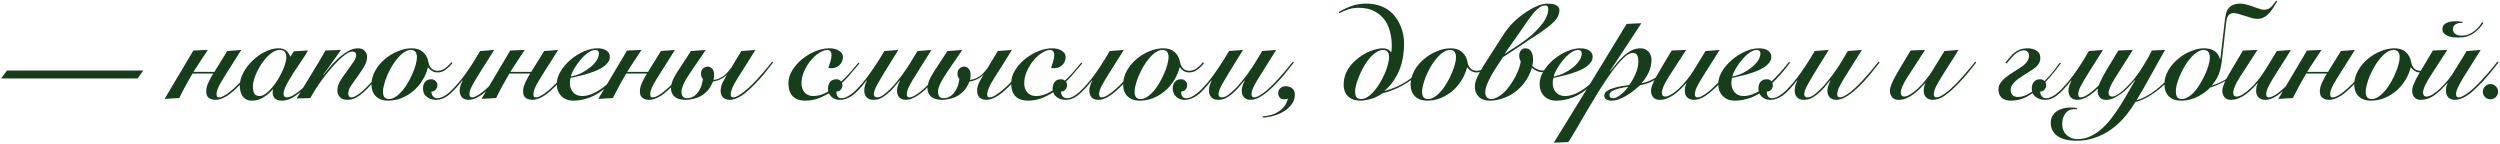 <?xml version="1.0" encoding="UTF-8"?> <svg xmlns="http://www.w3.org/2000/svg" width="660" height="38" viewBox="0 0 660 38" fill="none"><path d="M37.82 18.62L36.344 20.708H0.344L1.82 18.62H37.82ZM68.369 16.496C67.529 17.576 66.737 18.56 65.993 19.448C65.249 20.312 64.553 21.092 63.905 21.788C62.321 23.492 60.977 24.68 59.873 25.352C58.769 26.024 57.773 26.36 56.885 26.36C56.261 26.36 55.697 26.204 55.193 25.892C54.689 25.556 54.437 24.968 54.437 24.128C54.437 23.72 54.497 23.288 54.617 22.832C54.761 22.376 54.941 21.932 55.157 21.5C55.373 21.044 55.601 20.6 55.841 20.168C56.009 19.904 56.165 19.652 56.309 19.412H50.837L50.801 19.484C50.369 20.204 49.937 20.948 49.505 21.716C49.097 22.46 48.725 23.144 48.389 23.768C48.005 24.512 47.645 25.22 47.309 25.892L43.457 26.108L51.053 13.328L54.869 13.184C54.269 14.096 53.705 14.948 53.177 15.74C52.721 16.436 52.265 17.132 51.809 17.828C51.545 18.284 51.305 18.668 51.089 18.98H56.597C56.669 18.836 56.789 18.632 56.957 18.368C57.125 18.08 57.305 17.792 57.497 17.504C57.713 17.168 57.929 16.82 58.145 16.46C58.601 15.764 58.961 15.188 59.225 14.732C59.489 14.276 59.741 13.856 59.981 13.472L63.689 13.184L61.241 17.072C60.737 17.888 60.269 18.62 59.837 19.268C59.429 19.916 59.069 20.504 58.757 21.032C58.397 21.608 58.109 22.1 57.893 22.508C57.701 22.916 57.545 23.276 57.425 23.588C57.329 23.876 57.257 24.128 57.209 24.344C57.185 24.536 57.173 24.704 57.173 24.848C57.173 25.112 57.209 25.328 57.281 25.496C57.377 25.64 57.581 25.712 57.893 25.712C58.349 25.712 59.057 25.388 60.017 24.74C61.001 24.068 62.213 22.976 63.653 21.464C64.301 20.768 65.009 19.976 65.777 19.088C66.569 18.176 67.337 17.24 68.081 16.28L68.369 16.496ZM77.558 13.544L81.302 13.328C81.086 13.76 80.774 14.288 80.366 14.912C79.958 15.512 79.514 16.172 79.034 16.892C78.554 17.588 78.062 18.32 77.558 19.088C77.078 19.832 76.634 20.564 76.226 21.284C75.818 21.98 75.482 22.64 75.218 23.264C74.978 23.864 74.858 24.38 74.858 24.812C74.858 25.412 75.158 25.712 75.758 25.712C76.334 25.712 77.114 25.376 78.098 24.704C79.082 24.032 80.114 23.144 81.194 22.04C81.65 21.584 82.106 21.092 82.562 20.564C83.042 20.036 83.498 19.52 83.93 19.016C84.362 18.488 84.758 18.008 85.118 17.576C85.478 17.12 85.766 16.748 85.982 16.46L86.234 16.604C85.61 17.444 84.89 18.38 84.074 19.412C83.258 20.42 82.274 21.5 81.122 22.652C79.97 23.804 78.83 24.752 77.702 25.496C76.598 26.216 75.494 26.576 74.39 26.576C73.622 26.576 73.022 26.384 72.59 26C72.182 25.592 71.978 25.1 71.978 24.524C71.978 24.332 71.99 24.152 72.014 23.984C72.038 23.816 72.074 23.684 72.122 23.588H72.05C71.306 24.428 70.466 25.136 69.53 25.712C68.594 26.288 67.586 26.576 66.506 26.576C65.93 26.576 65.438 26.468 65.03 26.252C64.622 26.036 64.286 25.748 64.022 25.388C63.782 25.004 63.602 24.584 63.482 24.128C63.362 23.648 63.302 23.156 63.302 22.652C63.302 21.476 63.626 20.3 64.274 19.124C64.922 17.948 65.738 16.892 66.722 15.956C67.706 14.996 68.798 14.228 69.998 13.652C71.222 13.052 72.386 12.752 73.49 12.752C74.33 12.752 74.99 12.932 75.47 13.292C75.95 13.652 76.346 14.216 76.658 14.984L77.558 13.544ZM66.758 22.76C66.758 23.456 66.866 24.068 67.082 24.596C67.322 25.1 67.814 25.352 68.558 25.352C69.062 25.328 69.59 25.124 70.142 24.74C70.694 24.332 71.222 23.828 71.726 23.228C72.254 22.628 72.746 21.968 73.202 21.248C73.682 20.504 74.09 19.76 74.426 19.016C74.786 18.272 75.062 17.576 75.254 16.928C75.47 16.256 75.578 15.692 75.578 15.236C75.578 14.588 75.458 14.084 75.218 13.724C74.978 13.364 74.51 13.184 73.814 13.184C73.262 13.184 72.698 13.352 72.122 13.688C71.57 14.024 71.03 14.468 70.502 15.02C69.998 15.572 69.506 16.196 69.026 16.892C68.57 17.564 68.174 18.26 67.838 18.98C67.502 19.7 67.238 20.396 67.046 21.068C66.854 21.716 66.758 22.28 66.758 22.76ZM85.426 19.808C85.762 19.376 86.242 18.764 86.866 17.972C87.514 17.18 88.246 16.4 89.062 15.632C89.878 14.864 90.754 14.192 91.69 13.616C92.626 13.04 93.562 12.752 94.498 12.752C95.29 12.752 95.89 12.98 96.298 13.436C96.706 13.868 96.91 14.408 96.91 15.056C96.91 15.872 96.646 16.712 96.118 17.576C95.614 18.416 95.05 19.268 94.426 20.132C93.802 20.972 93.226 21.788 92.698 22.58C92.194 23.348 91.942 24.068 91.942 24.74C91.942 25.028 92.014 25.268 92.158 25.46C92.302 25.628 92.542 25.712 92.878 25.712C93.214 25.712 93.766 25.46 94.534 24.956C95.326 24.428 96.382 23.468 97.702 22.076C98.734 20.972 99.682 19.904 100.546 18.872C101.41 17.816 102.058 17.024 102.49 16.496L102.85 16.676C102.226 17.42 101.458 18.344 100.546 19.448C99.634 20.552 98.662 21.644 97.63 22.724C96.382 24.044 95.314 24.98 94.426 25.532C93.562 26.084 92.662 26.36 91.726 26.36C90.814 26.36 90.142 26.108 89.71 25.604C89.278 25.1 89.062 24.524 89.062 23.876C89.062 23.06 89.314 22.22 89.818 21.356C90.346 20.492 90.922 19.652 91.546 18.836C92.17 17.996 92.734 17.204 93.238 16.46C93.766 15.716 94.03 15.068 94.03 14.516C94.03 14.252 93.946 14.036 93.778 13.868C93.61 13.7 93.358 13.616 93.022 13.616C92.542 13.616 91.978 13.844 91.33 14.3C90.682 14.732 89.998 15.308 89.278 16.028C88.558 16.724 87.826 17.528 87.082 18.44C86.338 19.328 85.63 20.228 84.958 21.14C84.31 22.028 83.722 22.892 83.194 23.732C82.666 24.572 82.246 25.292 81.934 25.892L78.298 26C79.57 23.888 80.842 21.8 82.114 19.736C83.41 17.648 84.682 15.512 85.93 13.328L90.034 13.184L85.354 19.736L85.426 19.808ZM119.426 16.676C118.946 17.3 118.37 17.864 117.698 18.368C117.05 18.872 116.33 19.124 115.538 19.124C114.986 19.124 114.506 19.004 114.098 18.764C113.69 18.524 113.318 18.188 112.982 17.756C112.694 18.956 112.214 20.096 111.542 21.176C110.894 22.232 110.102 23.168 109.166 23.984C108.23 24.776 107.186 25.412 106.034 25.892C104.882 26.348 103.682 26.576 102.434 26.576C101.114 26.576 100.058 26.204 99.266 25.46C98.474 24.692 98.078 23.648 98.078 22.328C98.078 21.056 98.402 19.844 99.05 18.692C99.698 17.516 100.538 16.496 101.57 15.632C102.602 14.744 103.742 14.048 104.99 13.544C106.238 13.016 107.462 12.752 108.662 12.752C109.958 12.752 110.978 13.1 111.722 13.796C112.466 14.492 112.922 15.332 113.09 16.316C113.21 17.036 113.474 17.612 113.882 18.044C114.314 18.476 114.866 18.692 115.538 18.692C116.186 18.692 116.798 18.5 117.374 18.116C117.95 17.732 118.562 17.156 119.21 16.388L119.426 16.676ZM102.686 26.144C103.286 26.144 103.886 25.94 104.486 25.532C105.086 25.124 105.662 24.596 106.214 23.948C106.766 23.3 107.27 22.568 107.726 21.752C108.206 20.936 108.614 20.12 108.95 19.304C109.31 18.488 109.586 17.708 109.778 16.964C109.97 16.22 110.066 15.596 110.066 15.092C110.066 14.492 109.934 14.024 109.67 13.688C109.43 13.352 109.034 13.184 108.482 13.184C107.882 13.184 107.282 13.388 106.682 13.796C106.082 14.204 105.506 14.732 104.954 15.38C104.402 16.028 103.886 16.76 103.406 17.576C102.95 18.392 102.542 19.208 102.182 20.024C101.846 20.84 101.582 21.62 101.39 22.364C101.198 23.108 101.102 23.732 101.102 24.236C101.102 24.836 101.222 25.304 101.462 25.64C101.726 25.976 102.134 26.144 102.686 26.144ZM113.898 24.164C113.874 24.572 113.994 24.968 114.258 25.352C114.522 25.736 114.918 25.928 115.446 25.928C115.926 25.928 116.454 25.784 117.03 25.496C117.63 25.184 118.182 24.8 118.686 24.344C119.334 23.768 120.162 22.892 121.17 21.716C122.202 20.516 123.39 18.872 124.734 16.784C125.07 16.28 125.394 15.752 125.706 15.2C126.042 14.648 126.39 14.072 126.75 13.472L130.458 13.184C129.714 14.408 129.006 15.536 128.334 16.568C127.686 17.6 127.086 18.548 126.534 19.412C125.718 20.708 125.07 21.812 124.59 22.724C124.134 23.612 123.918 24.32 123.942 24.848C123.942 25.088 123.99 25.292 124.086 25.46C124.182 25.628 124.362 25.712 124.626 25.712C125.13 25.712 125.85 25.388 126.786 24.74C127.746 24.068 128.886 23.048 130.206 21.68C130.902 20.984 131.622 20.192 132.366 19.304C133.134 18.392 133.962 17.384 134.85 16.28L135.138 16.496C134.298 17.6 133.482 18.608 132.69 19.52C131.922 20.432 131.19 21.26 130.494 22.004C128.982 23.588 127.686 24.716 126.606 25.388C125.55 26.036 124.59 26.36 123.726 26.36C122.934 26.36 122.334 26.132 121.926 25.676C121.542 25.196 121.35 24.608 121.35 23.912C121.35 23.48 121.434 23.024 121.602 22.544C121.77 22.064 121.95 21.656 122.142 21.32L122.07 21.248C121.422 22.064 120.858 22.724 120.378 23.228C119.922 23.732 119.43 24.224 118.902 24.704C117.702 25.808 116.43 26.36 115.086 26.36C114.174 26.36 113.382 26.108 112.71 25.604C112.014 25.076 111.666 24.32 111.666 23.336C111.666 22.664 111.846 22.1 112.206 21.644C112.566 21.164 113.13 20.924 113.898 20.924C114.33 20.924 114.702 21.08 115.014 21.392C115.326 21.68 115.482 22.064 115.482 22.544C115.482 22.904 115.338 23.264 115.05 23.624C114.786 23.984 114.402 24.164 113.898 24.164ZM152.027 16.496C151.187 17.576 150.395 18.56 149.651 19.448C148.907 20.312 148.211 21.092 147.563 21.788C145.979 23.492 144.635 24.68 143.531 25.352C142.427 26.024 141.431 26.36 140.543 26.36C139.919 26.36 139.355 26.204 138.851 25.892C138.347 25.556 138.095 24.968 138.095 24.128C138.095 23.72 138.155 23.288 138.275 22.832C138.419 22.376 138.599 21.932 138.815 21.5C139.031 21.044 139.259 20.6 139.499 20.168C139.667 19.904 139.823 19.652 139.967 19.412H134.495L134.459 19.484C134.027 20.204 133.595 20.948 133.163 21.716C132.755 22.46 132.383 23.144 132.047 23.768C131.663 24.512 131.303 25.22 130.967 25.892L127.115 26.108L134.711 13.328L138.527 13.184C137.927 14.096 137.363 14.948 136.835 15.74C136.379 16.436 135.923 17.132 135.467 17.828C135.203 18.284 134.963 18.668 134.747 18.98H140.255C140.327 18.836 140.447 18.632 140.615 18.368C140.783 18.08 140.963 17.792 141.155 17.504C141.371 17.168 141.587 16.82 141.803 16.46C142.259 15.764 142.619 15.188 142.883 14.732C143.147 14.276 143.399 13.856 143.639 13.472L147.347 13.184L144.899 17.072C144.395 17.888 143.927 18.62 143.495 19.268C143.087 19.916 142.727 20.504 142.415 21.032C142.055 21.608 141.767 22.1 141.551 22.508C141.359 22.916 141.203 23.276 141.083 23.588C140.987 23.876 140.915 24.128 140.867 24.344C140.843 24.536 140.831 24.704 140.831 24.848C140.831 25.112 140.867 25.328 140.939 25.496C141.035 25.64 141.239 25.712 141.551 25.712C142.007 25.712 142.715 25.388 143.675 24.74C144.659 24.068 145.871 22.976 147.311 21.464C147.959 20.768 148.667 19.976 149.435 19.088C150.227 18.176 150.995 17.24 151.739 16.28L152.027 16.496ZM165.932 16.568C165.188 17.576 164.384 18.572 163.52 19.556C162.68 20.54 161.672 21.572 160.496 22.652C158.84 24.14 157.244 25.172 155.708 25.748C154.196 26.3 152.768 26.576 151.424 26.576C150.056 26.576 148.976 26.168 148.184 25.352C147.392 24.536 146.996 23.48 146.996 22.184C146.996 21.032 147.344 19.892 148.04 18.764C148.736 17.636 149.612 16.628 150.668 15.74C151.724 14.852 152.876 14.132 154.124 13.58C155.396 13.028 156.596 12.752 157.724 12.752C158.756 12.752 159.56 12.956 160.136 13.364C160.712 13.748 161 14.3 161 15.02C161 15.596 160.796 16.124 160.388 16.604C160.004 17.084 159.5 17.516 158.876 17.9C158.252 18.284 157.544 18.62 156.752 18.908C155.984 19.196 155.216 19.448 154.448 19.664C153.68 19.88 152.96 20.06 152.288 20.204C151.616 20.348 151.064 20.468 150.632 20.564C150.512 21.044 150.452 21.476 150.452 21.86C150.452 22.892 150.74 23.732 151.316 24.38C151.892 25.028 152.696 25.352 153.728 25.352C154.736 25.352 155.84 25.052 157.04 24.452C158.264 23.852 159.488 22.976 160.712 21.824C161.648 20.936 162.548 20.012 163.412 19.052C164.276 18.068 165.032 17.156 165.68 16.316L165.932 16.568ZM158.12 14.12C158.12 13.784 158.024 13.544 157.832 13.4C157.664 13.256 157.436 13.184 157.148 13.184C156.548 13.184 155.9 13.436 155.204 13.94C154.508 14.444 153.848 15.068 153.224 15.812C152.624 16.532 152.084 17.3 151.604 18.116C151.148 18.908 150.848 19.604 150.704 20.204C151.688 20.012 152.624 19.7 153.512 19.268C154.4 18.812 155.18 18.308 155.852 17.756C156.548 17.18 157.1 16.58 157.508 15.956C157.916 15.308 158.12 14.696 158.12 14.12ZM182.86 16.496C182.02 17.576 181.228 18.56 180.484 19.448C179.74 20.312 179.044 21.092 178.396 21.788C176.812 23.492 175.468 24.68 174.364 25.352C173.26 26.024 172.264 26.36 171.376 26.36C170.752 26.36 170.188 26.204 169.684 25.892C169.18 25.556 168.928 24.968 168.928 24.128C168.928 23.72 168.988 23.288 169.108 22.832C169.252 22.376 169.432 21.932 169.648 21.5C169.864 21.044 170.092 20.6 170.332 20.168C170.5 19.904 170.656 19.652 170.8 19.412H165.328L165.292 19.484C164.86 20.204 164.428 20.948 163.996 21.716C163.588 22.46 163.216 23.144 162.88 23.768C162.496 24.512 162.136 25.22 161.8 25.892L157.948 26.108L165.544 13.328L169.36 13.184C168.76 14.096 168.196 14.948 167.668 15.74C167.212 16.436 166.756 17.132 166.3 17.828C166.036 18.284 165.796 18.668 165.58 18.98H171.088C171.16 18.836 171.28 18.632 171.448 18.368C171.616 18.08 171.796 17.792 171.988 17.504C172.204 17.168 172.42 16.82 172.636 16.46C173.092 15.764 173.452 15.188 173.716 14.732C173.98 14.276 174.232 13.856 174.472 13.472L178.18 13.184L175.732 17.072C175.228 17.888 174.76 18.62 174.328 19.268C173.92 19.916 173.56 20.504 173.248 21.032C172.888 21.608 172.6 22.1 172.384 22.508C172.192 22.916 172.036 23.276 171.916 23.588C171.82 23.876 171.748 24.128 171.7 24.344C171.676 24.536 171.664 24.704 171.664 24.848C171.664 25.112 171.7 25.328 171.772 25.496C171.868 25.64 172.072 25.712 172.384 25.712C172.84 25.712 173.548 25.388 174.508 24.74C175.492 24.068 176.704 22.976 178.144 21.464C178.792 20.768 179.5 19.976 180.268 19.088C181.06 18.176 181.828 17.24 182.572 16.28L182.86 16.496ZM204.109 16.496C203.389 17.432 202.705 18.296 202.057 19.088C201.433 19.88 200.821 20.588 200.221 21.212C198.445 23.132 196.969 24.476 195.793 25.244C194.617 25.988 193.585 26.36 192.697 26.36C191.953 26.36 191.353 26.156 190.897 25.748C190.465 25.316 190.249 24.752 190.249 24.056C190.249 23.216 190.441 22.424 190.825 21.68C191.161 21.032 191.533 20.36 191.941 19.664L191.617 19.988C191.281 20.324 190.861 20.612 190.357 20.852C189.973 21.044 189.625 21.188 189.313 21.284C189.001 21.356 188.641 21.44 188.233 21.536C188.065 21.944 187.813 22.436 187.477 23.012C187.165 23.588 186.649 24.164 185.929 24.74C185.113 25.388 184.225 25.82 183.265 26.036C182.329 26.276 181.537 26.384 180.889 26.36C180.433 26.336 180.001 26.288 179.593 26.216C179.185 26.144 178.789 25.988 178.405 25.748C178.021 25.508 177.721 25.184 177.505 24.776C177.265 24.368 177.145 23.888 177.145 23.336C177.145 23 177.205 22.568 177.325 22.04C177.445 21.512 177.673 20.948 178.009 20.348C178.201 19.988 178.453 19.556 178.765 19.052C179.101 18.548 179.413 18.068 179.701 17.612L182.401 13.472L186.325 13.184L182.293 19.088C181.429 20.36 180.817 21.404 180.457 22.22C180.097 23.012 179.917 23.708 179.917 24.308C179.917 24.692 180.025 25.064 180.241 25.424C180.481 25.76 180.841 25.928 181.321 25.928C181.945 25.928 182.509 25.784 183.013 25.496C183.541 25.184 183.985 24.764 184.345 24.236C184.801 23.564 185.101 22.94 185.245 22.364C185.413 21.764 185.521 21.26 185.569 20.852C185.497 20.756 185.389 20.6 185.245 20.384C185.125 20.168 185.065 19.856 185.065 19.448C185.065 18.8 185.257 18.332 185.641 18.044C186.025 17.732 186.421 17.576 186.829 17.576C187.261 17.576 187.645 17.756 187.981 18.116C188.341 18.452 188.521 18.992 188.521 19.736C188.521 20.024 188.509 20.288 188.485 20.528C188.461 20.744 188.425 20.936 188.377 21.104C188.569 21.056 188.821 21.008 189.133 20.96C189.469 20.888 189.841 20.744 190.249 20.528C190.753 20.264 191.185 19.964 191.545 19.628C191.929 19.268 192.277 18.884 192.589 18.476C192.781 18.236 192.961 17.996 193.129 17.756L193.597 16.964C194.029 16.244 194.425 15.584 194.785 14.984C195.169 14.36 195.481 13.856 195.721 13.472L199.429 13.184L196.441 17.972C196.201 18.356 195.961 18.728 195.721 19.088C195.529 19.4 195.325 19.724 195.109 20.06C194.917 20.372 194.761 20.624 194.641 20.816C194.089 21.68 193.657 22.472 193.345 23.192C193.057 23.888 192.913 24.464 192.913 24.92C192.913 25.28 192.985 25.508 193.129 25.604C193.297 25.676 193.453 25.712 193.597 25.712C194.125 25.712 194.941 25.304 196.045 24.488C197.173 23.672 198.469 22.472 199.933 20.888C200.509 20.264 201.121 19.568 201.769 18.8C202.441 18.032 203.125 17.192 203.821 16.28L204.109 16.496ZM226.931 16.712C226.043 17.792 225.083 18.92 224.051 20.096C223.019 21.248 221.903 22.304 220.703 23.264C219.527 24.224 218.255 25.016 216.887 25.64C215.543 26.264 214.115 26.576 212.603 26.576C211.163 26.576 210.059 26.192 209.291 25.424C208.523 24.632 208.139 23.48 208.139 21.968C208.139 20.816 208.475 19.688 209.147 18.584C209.819 17.48 210.683 16.496 211.739 15.632C212.795 14.768 213.959 14.072 215.231 13.544C216.503 13.016 217.739 12.752 218.939 12.752C220.043 12.752 220.919 12.98 221.567 13.436C222.215 13.868 222.539 14.408 222.539 15.056C222.539 15.512 222.443 15.932 222.251 16.316C222.083 16.676 221.855 16.988 221.567 17.252C221.279 17.492 220.955 17.684 220.595 17.828C220.235 17.948 219.875 18.008 219.515 18.008C219.203 18.008 218.927 17.984 218.687 17.936C218.855 17.384 219.035 16.82 219.227 16.244C219.419 15.668 219.515 15.092 219.515 14.516C219.515 14.108 219.419 13.784 219.227 13.544C219.035 13.304 218.771 13.184 218.435 13.184C217.811 13.184 217.103 13.436 216.311 13.94C215.519 14.42 214.775 15.08 214.079 15.92C213.383 16.736 212.795 17.684 212.315 18.764C211.835 19.82 211.595 20.924 211.595 22.076C211.595 22.988 211.871 23.768 212.423 24.416C212.975 25.04 213.743 25.352 214.727 25.352C215.903 25.352 217.067 25.028 218.219 24.38C219.395 23.732 220.499 22.952 221.531 22.04C222.587 21.104 223.547 20.144 224.411 19.16C225.275 18.152 226.007 17.288 226.607 16.568L226.931 16.712ZM237.523 21.248C237.067 21.824 236.527 22.472 235.903 23.192C235.279 23.888 234.691 24.452 234.139 24.884C233.587 25.34 233.035 25.7 232.483 25.964C231.955 26.228 231.307 26.36 230.539 26.36C229.795 26.36 229.207 26.132 228.775 25.676C228.367 25.22 228.163 24.644 228.163 23.948C228.163 23.06 228.391 22.184 228.847 21.32L228.775 21.248C228.127 22.064 227.479 22.832 226.831 23.552C226.207 24.248 225.607 24.8 225.031 25.208C224.527 25.568 223.999 25.844 223.447 26.036C222.919 26.252 222.319 26.36 221.647 26.36C220.807 26.36 220.087 26.084 219.487 25.532C218.887 24.98 218.587 24.248 218.587 23.336C218.587 22.688 218.767 22.124 219.127 21.644C219.487 21.164 220.051 20.924 220.819 20.924C221.299 20.924 221.683 21.08 221.971 21.392C222.259 21.704 222.403 22.076 222.403 22.508C222.403 22.916 222.271 23.288 222.007 23.624C221.743 23.96 221.347 24.14 220.819 24.164C220.795 24.716 220.903 25.148 221.143 25.46C221.359 25.772 221.671 25.928 222.079 25.928C222.631 25.928 223.147 25.796 223.627 25.532C224.131 25.268 224.599 24.968 225.031 24.632C225.727 24.08 226.591 23.204 227.623 22.004C228.655 20.804 229.843 19.184 231.187 17.144C231.907 16.064 232.663 14.84 233.455 13.472L237.163 13.184L234.967 16.712C233.599 18.896 232.543 20.648 231.799 21.968C231.055 23.264 230.683 24.236 230.683 24.884C230.683 25.124 230.767 25.328 230.935 25.496C231.103 25.64 231.295 25.712 231.511 25.712C232.039 25.712 232.591 25.508 233.167 25.1C233.743 24.692 234.355 24.164 235.003 23.516C235.507 23.036 236.035 22.46 236.587 21.788C237.139 21.116 237.667 20.444 238.171 19.772C238.675 19.076 239.131 18.428 239.539 17.828C239.947 17.204 240.259 16.712 240.475 16.352L242.203 13.472L245.911 13.184L242.887 18.008C242.287 18.968 241.759 19.808 241.303 20.528C240.871 21.224 240.511 21.848 240.223 22.4C239.935 22.928 239.719 23.396 239.575 23.804C239.455 24.212 239.395 24.584 239.395 24.92C239.395 25.448 239.635 25.712 240.115 25.712C240.643 25.712 241.411 25.352 242.419 24.632C243.427 23.912 244.615 22.82 245.983 21.356C246.631 20.66 247.315 19.892 248.035 19.052C248.755 18.212 249.511 17.288 250.303 16.28L250.591 16.496C249.799 17.504 249.043 18.452 248.323 19.34C247.627 20.204 246.943 20.984 246.271 21.68C243.343 24.8 240.991 26.36 239.215 26.36C238.447 26.36 237.847 26.144 237.415 25.712C237.007 25.256 236.803 24.68 236.803 23.984C236.803 23.504 236.887 23.024 237.055 22.544C237.223 22.064 237.403 21.656 237.595 21.32L237.523 21.248ZM271.823 16.496C271.103 17.432 270.419 18.296 269.771 19.088C269.147 19.88 268.535 20.588 267.935 21.212C266.159 23.132 264.683 24.476 263.507 25.244C262.331 25.988 261.299 26.36 260.411 26.36C259.667 26.36 259.067 26.156 258.611 25.748C258.179 25.316 257.963 24.752 257.963 24.056C257.963 23.216 258.155 22.424 258.539 21.68C258.875 21.032 259.247 20.36 259.655 19.664L259.331 19.988C258.995 20.324 258.575 20.612 258.071 20.852C257.687 21.044 257.339 21.188 257.027 21.284C256.715 21.356 256.355 21.44 255.947 21.536C255.779 21.944 255.527 22.436 255.191 23.012C254.879 23.588 254.363 24.164 253.643 24.74C252.827 25.388 251.939 25.82 250.979 26.036C250.043 26.276 249.251 26.384 248.603 26.36C248.147 26.336 247.715 26.288 247.307 26.216C246.899 26.144 246.503 25.988 246.119 25.748C245.735 25.508 245.435 25.184 245.219 24.776C244.979 24.368 244.859 23.888 244.859 23.336C244.859 23 244.919 22.568 245.039 22.04C245.159 21.512 245.387 20.948 245.723 20.348C245.915 19.988 246.167 19.556 246.479 19.052C246.815 18.548 247.127 18.068 247.415 17.612L250.115 13.472L254.039 13.184L250.007 19.088C249.143 20.36 248.531 21.404 248.171 22.22C247.811 23.012 247.631 23.708 247.631 24.308C247.631 24.692 247.739 25.064 247.955 25.424C248.195 25.76 248.555 25.928 249.035 25.928C249.659 25.928 250.223 25.784 250.727 25.496C251.255 25.184 251.699 24.764 252.059 24.236C252.515 23.564 252.815 22.94 252.959 22.364C253.127 21.764 253.235 21.26 253.283 20.852C253.211 20.756 253.103 20.6 252.959 20.384C252.839 20.168 252.779 19.856 252.779 19.448C252.779 18.8 252.971 18.332 253.355 18.044C253.739 17.732 254.135 17.576 254.543 17.576C254.975 17.576 255.359 17.756 255.695 18.116C256.055 18.452 256.235 18.992 256.235 19.736C256.235 20.024 256.223 20.288 256.199 20.528C256.175 20.744 256.139 20.936 256.091 21.104C256.283 21.056 256.535 21.008 256.847 20.96C257.183 20.888 257.555 20.744 257.963 20.528C258.467 20.264 258.899 19.964 259.259 19.628C259.643 19.268 259.991 18.884 260.303 18.476C260.495 18.236 260.675 17.996 260.843 17.756L261.311 16.964C261.743 16.244 262.139 15.584 262.499 14.984C262.883 14.36 263.195 13.856 263.435 13.472L267.143 13.184L264.155 17.972C263.915 18.356 263.675 18.728 263.435 19.088C263.243 19.4 263.039 19.724 262.823 20.06C262.631 20.372 262.475 20.624 262.355 20.816C261.803 21.68 261.371 22.472 261.059 23.192C260.771 23.888 260.627 24.464 260.627 24.92C260.627 25.28 260.699 25.508 260.843 25.604C261.011 25.676 261.167 25.712 261.311 25.712C261.839 25.712 262.655 25.304 263.759 24.488C264.887 23.672 266.183 22.472 267.647 20.888C268.223 20.264 268.835 19.568 269.483 18.8C270.155 18.032 270.839 17.192 271.535 16.28L271.823 16.496ZM285.732 16.712C284.844 17.792 283.884 18.92 282.852 20.096C281.82 21.248 280.704 22.304 279.504 23.264C278.328 24.224 277.056 25.016 275.688 25.64C274.344 26.264 272.916 26.576 271.404 26.576C269.964 26.576 268.86 26.192 268.092 25.424C267.324 24.632 266.94 23.48 266.94 21.968C266.94 20.816 267.276 19.688 267.948 18.584C268.62 17.48 269.484 16.496 270.54 15.632C271.596 14.768 272.76 14.072 274.032 13.544C275.304 13.016 276.54 12.752 277.74 12.752C278.844 12.752 279.72 12.98 280.368 13.436C281.016 13.868 281.34 14.408 281.34 15.056C281.34 15.512 281.244 15.932 281.052 16.316C280.884 16.676 280.656 16.988 280.368 17.252C280.08 17.492 279.756 17.684 279.396 17.828C279.036 17.948 278.676 18.008 278.316 18.008C278.004 18.008 277.728 17.984 277.488 17.936C277.656 17.384 277.836 16.82 278.028 16.244C278.22 15.668 278.316 15.092 278.316 14.516C278.316 14.108 278.22 13.784 278.028 13.544C277.836 13.304 277.572 13.184 277.236 13.184C276.612 13.184 275.904 13.436 275.112 13.94C274.32 14.42 273.576 15.08 272.88 15.92C272.184 16.736 271.596 17.684 271.116 18.764C270.636 19.82 270.396 20.924 270.396 22.076C270.396 22.988 270.672 23.768 271.224 24.416C271.776 25.04 272.544 25.352 273.528 25.352C274.704 25.352 275.868 25.028 277.02 24.38C278.196 23.732 279.3 22.952 280.332 22.04C281.388 21.104 282.348 20.144 283.212 19.16C284.076 18.152 284.808 17.288 285.408 16.568L285.732 16.712ZM280.124 24.164C280.1 24.572 280.22 24.968 280.484 25.352C280.748 25.736 281.144 25.928 281.672 25.928C282.152 25.928 282.68 25.784 283.256 25.496C283.856 25.184 284.408 24.8 284.912 24.344C285.56 23.768 286.388 22.892 287.396 21.716C288.428 20.516 289.616 18.872 290.96 16.784C291.296 16.28 291.62 15.752 291.932 15.2C292.268 14.648 292.616 14.072 292.976 13.472L296.684 13.184C295.94 14.408 295.232 15.536 294.56 16.568C293.912 17.6 293.312 18.548 292.76 19.412C291.944 20.708 291.296 21.812 290.816 22.724C290.36 23.612 290.144 24.32 290.168 24.848C290.168 25.088 290.216 25.292 290.312 25.46C290.408 25.628 290.588 25.712 290.852 25.712C291.356 25.712 292.076 25.388 293.012 24.74C293.972 24.068 295.112 23.048 296.432 21.68C297.128 20.984 297.848 20.192 298.592 19.304C299.36 18.392 300.188 17.384 301.076 16.28L301.364 16.496C300.524 17.6 299.708 18.608 298.916 19.52C298.148 20.432 297.416 21.26 296.72 22.004C295.208 23.588 293.912 24.716 292.832 25.388C291.776 26.036 290.816 26.36 289.952 26.36C289.16 26.36 288.56 26.132 288.152 25.676C287.768 25.196 287.576 24.608 287.576 23.912C287.576 23.48 287.66 23.024 287.828 22.544C287.996 22.064 288.176 21.656 288.368 21.32L288.296 21.248C287.648 22.064 287.084 22.724 286.604 23.228C286.148 23.732 285.656 24.224 285.128 24.704C283.928 25.808 282.656 26.36 281.312 26.36C280.4 26.36 279.608 26.108 278.936 25.604C278.24 25.076 277.892 24.32 277.892 23.336C277.892 22.664 278.072 22.1 278.432 21.644C278.792 21.164 279.356 20.924 280.124 20.924C280.556 20.924 280.928 21.08 281.24 21.392C281.552 21.68 281.708 22.064 281.708 22.544C281.708 22.904 281.564 23.264 281.276 23.624C281.012 23.984 280.628 24.164 280.124 24.164ZM317.856 16.676C317.376 17.3 316.8 17.864 316.128 18.368C315.48 18.872 314.76 19.124 313.968 19.124C313.416 19.124 312.936 19.004 312.528 18.764C312.12 18.524 311.748 18.188 311.412 17.756C311.124 18.956 310.644 20.096 309.972 21.176C309.324 22.232 308.532 23.168 307.596 23.984C306.66 24.776 305.616 25.412 304.464 25.892C303.312 26.348 302.112 26.576 300.864 26.576C299.544 26.576 298.488 26.204 297.696 25.46C296.904 24.692 296.508 23.648 296.508 22.328C296.508 21.056 296.832 19.844 297.48 18.692C298.128 17.516 298.968 16.496 300 15.632C301.032 14.744 302.172 14.048 303.42 13.544C304.668 13.016 305.892 12.752 307.092 12.752C308.388 12.752 309.408 13.1 310.152 13.796C310.896 14.492 311.352 15.332 311.52 16.316C311.64 17.036 311.904 17.612 312.312 18.044C312.744 18.476 313.296 18.692 313.968 18.692C314.616 18.692 315.228 18.5 315.804 18.116C316.38 17.732 316.992 17.156 317.64 16.388L317.856 16.676ZM301.116 26.144C301.716 26.144 302.316 25.94 302.916 25.532C303.516 25.124 304.092 24.596 304.644 23.948C305.196 23.3 305.7 22.568 306.156 21.752C306.636 20.936 307.044 20.12 307.38 19.304C307.74 18.488 308.016 17.708 308.208 16.964C308.4 16.22 308.496 15.596 308.496 15.092C308.496 14.492 308.364 14.024 308.1 13.688C307.86 13.352 307.464 13.184 306.912 13.184C306.312 13.184 305.712 13.388 305.112 13.796C304.512 14.204 303.936 14.732 303.384 15.38C302.832 16.028 302.316 16.76 301.836 17.576C301.38 18.392 300.972 19.208 300.612 20.024C300.276 20.84 300.012 21.62 299.82 22.364C299.628 23.108 299.532 23.732 299.532 24.236C299.532 24.836 299.652 25.304 299.892 25.64C300.156 25.976 300.564 26.144 301.116 26.144ZM328.529 21.248C328.073 21.824 327.533 22.472 326.909 23.192C326.285 23.888 325.697 24.452 325.145 24.884C324.593 25.34 324.041 25.7 323.489 25.964C322.961 26.228 322.313 26.36 321.545 26.36C320.801 26.36 320.213 26.132 319.781 25.676C319.373 25.22 319.169 24.644 319.169 23.948C319.169 23.06 319.397 22.184 319.853 21.32L319.781 21.248C319.133 22.064 318.485 22.832 317.837 23.552C317.213 24.248 316.613 24.8 316.037 25.208C315.533 25.568 315.005 25.844 314.453 26.036C313.925 26.252 313.325 26.36 312.653 26.36C311.813 26.36 311.093 26.084 310.493 25.532C309.893 24.98 309.593 24.248 309.593 23.336C309.593 22.688 309.773 22.124 310.133 21.644C310.493 21.164 311.057 20.924 311.825 20.924C312.305 20.924 312.689 21.08 312.977 21.392C313.265 21.704 313.409 22.076 313.409 22.508C313.409 22.916 313.277 23.288 313.013 23.624C312.749 23.96 312.353 24.14 311.825 24.164C311.801 24.716 311.909 25.148 312.149 25.46C312.365 25.772 312.677 25.928 313.085 25.928C313.637 25.928 314.153 25.796 314.633 25.532C315.137 25.268 315.605 24.968 316.037 24.632C316.733 24.08 317.597 23.204 318.629 22.004C319.661 20.804 320.849 19.184 322.193 17.144C322.913 16.064 323.669 14.84 324.461 13.472L328.169 13.184L325.973 16.712C324.605 18.896 323.549 20.648 322.805 21.968C322.061 23.264 321.689 24.236 321.689 24.884C321.689 25.124 321.773 25.328 321.941 25.496C322.109 25.64 322.301 25.712 322.517 25.712C323.045 25.712 323.597 25.508 324.173 25.1C324.749 24.692 325.361 24.164 326.009 23.516C326.513 23.036 327.041 22.46 327.593 21.788C328.145 21.116 328.673 20.444 329.177 19.772C329.681 19.076 330.137 18.428 330.545 17.828C330.953 17.204 331.265 16.712 331.481 16.352L333.209 13.472L336.917 13.184L333.893 18.008C333.293 18.968 332.765 19.808 332.309 20.528C331.877 21.224 331.517 21.848 331.229 22.4C330.941 22.928 330.725 23.396 330.581 23.804C330.461 24.212 330.401 24.584 330.401 24.92C330.401 25.448 330.641 25.712 331.121 25.712C331.649 25.712 332.417 25.352 333.425 24.632C334.433 23.912 335.621 22.82 336.989 21.356C337.637 20.66 338.321 19.892 339.041 19.052C339.761 18.212 340.517 17.288 341.309 16.28L341.597 16.496C340.805 17.504 340.049 18.452 339.329 19.34C338.633 20.204 337.949 20.984 337.277 21.68C334.349 24.8 331.997 26.36 330.221 26.36C329.453 26.36 328.853 26.144 328.421 25.712C328.013 25.256 327.809 24.68 327.809 23.984C327.809 23.504 327.893 23.024 328.061 22.544C328.229 22.064 328.409 21.656 328.601 21.32L328.529 21.248ZM333.345 30.68C334.065 30.68 334.797 30.572 335.541 30.356C336.261 30.164 336.921 29.864 337.521 29.456C338.145 29.072 338.673 28.592 339.105 28.016C339.537 27.44 339.837 26.768 340.005 26C339.837 26.096 339.669 26.156 339.501 26.18C339.381 26.204 339.189 26.216 338.925 26.216C338.469 26.216 338.109 26.06 337.845 25.748C337.581 25.412 337.449 25.04 337.449 24.632C337.449 24.008 337.653 23.54 338.061 23.228C338.469 22.916 338.925 22.76 339.429 22.76C340.125 22.76 340.701 22.952 341.157 23.336C341.613 23.72 341.841 24.272 341.841 24.992C341.841 25.928 341.565 26.768 341.013 27.512C340.485 28.256 339.801 28.88 338.961 29.384C338.121 29.912 337.209 30.308 336.225 30.572C335.217 30.86 334.257 31.016 333.345 31.04V30.68ZM359.405 26.144C359.885 26.144 360.425 25.964 361.025 25.604C361.649 25.22 362.273 24.644 362.897 23.876C363.401 23.276 363.881 22.592 364.337 21.824C364.793 21.032 365.201 20.24 365.561 19.448C365.921 18.656 366.197 17.876 366.389 17.108C366.605 16.34 366.713 15.644 366.713 15.02C366.713 14.324 366.557 13.844 366.245 13.58C365.933 13.316 365.549 13.184 365.093 13.184C364.421 13.184 363.665 13.508 362.825 14.156C362.009 14.78 361.193 15.74 360.377 17.036C359.969 17.66 359.609 18.32 359.297 19.016C358.985 19.688 358.709 20.348 358.469 20.996C358.229 21.62 358.049 22.208 357.929 22.76C357.809 23.312 357.749 23.768 357.749 24.128C357.749 24.824 357.869 25.34 358.109 25.676C358.373 25.988 358.805 26.144 359.405 26.144ZM376.937 16.712C376.169 17.744 375.305 18.704 374.345 19.592C373.409 20.48 372.425 21.248 371.393 21.896C370.409 22.52 369.389 23.06 368.333 23.516C367.277 23.948 366.137 24.332 364.913 24.668C363.809 25.436 362.741 25.94 361.709 26.18C360.701 26.444 359.837 26.576 359.117 26.576C357.821 26.576 356.765 26.216 355.949 25.496C355.133 24.776 354.725 23.696 354.725 22.256C354.725 21.2 354.965 20.132 355.445 19.052C355.949 17.972 356.741 16.94 357.821 15.956C358.421 15.428 359.045 14.96 359.693 14.552C360.341 14.144 360.977 13.808 361.601 13.544C362.249 13.28 362.861 13.088 363.437 12.968C364.013 12.824 364.517 12.752 364.949 12.752C365.645 12.752 366.161 12.872 366.497 13.112C366.833 13.328 367.097 13.568 367.289 13.832C367.337 13.688 367.373 13.412 367.397 13.004C367.421 12.596 367.433 12.284 367.433 12.068C367.433 10.7 367.253 9.392 366.893 8.144C366.557 6.872 366.005 5.78 365.237 4.868C364.469 3.956 363.545 3.26 362.465 2.78C361.385 2.3 360.125 2.06 358.685 2.06C357.677 2.06 356.777 2.192 355.985 2.456C355.217 2.72 354.413 3.068 353.573 3.5L353.429 3.176C354.701 2.432 355.889 1.88 356.993 1.52C358.121 1.136 359.369 0.944 360.737 0.944C362.105 0.944 363.389 1.172 364.589 1.628C365.789 2.06 366.845 2.756 367.757 3.716C368.669 4.7 369.377 5.864 369.881 7.208C370.409 8.528 370.673 9.956 370.673 11.492C370.673 12.884 370.541 14.264 370.277 15.632C370.037 16.976 369.569 18.332 368.873 19.7C368.441 20.54 367.949 21.32 367.397 22.04C366.845 22.736 366.209 23.384 365.489 23.984L365.525 24.02C366.581 23.732 367.589 23.384 368.549 22.976C369.509 22.544 370.421 22.052 371.285 21.5C373.325 20.204 375.149 18.5 376.757 16.388L376.937 16.712ZM393.745 16.676C393.265 17.3 392.689 17.864 392.017 18.368C391.369 18.872 390.649 19.124 389.857 19.124C389.305 19.124 388.825 19.004 388.417 18.764C388.009 18.524 387.637 18.188 387.301 17.756C387.013 18.956 386.533 20.096 385.861 21.176C385.213 22.232 384.421 23.168 383.485 23.984C382.549 24.776 381.505 25.412 380.353 25.892C379.201 26.348 378.001 26.576 376.753 26.576C375.433 26.576 374.377 26.204 373.585 25.46C372.793 24.692 372.397 23.648 372.397 22.328C372.397 21.056 372.721 19.844 373.369 18.692C374.017 17.516 374.857 16.496 375.889 15.632C376.921 14.744 378.061 14.048 379.309 13.544C380.557 13.016 381.781 12.752 382.981 12.752C384.277 12.752 385.297 13.1 386.041 13.796C386.785 14.492 387.241 15.332 387.409 16.316C387.529 17.036 387.793 17.612 388.201 18.044C388.633 18.476 389.185 18.692 389.857 18.692C390.505 18.692 391.117 18.5 391.693 18.116C392.269 17.732 392.881 17.156 393.529 16.388L393.745 16.676ZM377.005 26.144C377.605 26.144 378.205 25.94 378.805 25.532C379.405 25.124 379.981 24.596 380.533 23.948C381.085 23.3 381.589 22.568 382.045 21.752C382.525 20.936 382.933 20.12 383.269 19.304C383.629 18.488 383.905 17.708 384.097 16.964C384.289 16.22 384.385 15.596 384.385 15.092C384.385 14.492 384.253 14.024 383.989 13.688C383.749 13.352 383.353 13.184 382.801 13.184C382.201 13.184 381.601 13.388 381.001 13.796C380.401 14.204 379.825 14.732 379.273 15.38C378.721 16.028 378.205 16.76 377.725 17.576C377.269 18.392 376.861 19.208 376.501 20.024C376.165 20.84 375.901 21.62 375.709 22.364C375.517 23.108 375.421 23.732 375.421 24.236C375.421 24.836 375.541 25.304 375.781 25.64C376.045 25.976 376.453 26.144 377.005 26.144ZM411.401 16.748C410.777 17.588 410.093 18.188 409.349 18.548C408.629 18.884 407.921 19.052 407.225 19.052C406.673 19.052 406.145 18.932 405.641 18.692C405.161 18.452 404.753 18.188 404.417 17.9C403.985 19.34 403.361 20.6 402.545 21.68C401.753 22.76 400.853 23.66 399.845 24.38C398.861 25.1 397.793 25.64 396.641 26C395.513 26.384 394.397 26.576 393.293 26.576C392.069 26.576 391.109 26.24 390.413 25.568C389.717 24.896 389.369 24.032 389.369 22.976C389.369 22.52 389.417 22.076 389.513 21.644C389.633 21.188 389.837 20.672 390.125 20.096C390.317 19.736 390.569 19.256 390.881 18.656C391.217 18.056 391.517 17.552 391.781 17.144L396.713 9.44C397.529 8.144 398.429 7.004 399.413 6.02C400.397 5.036 401.489 4.136 402.689 3.32C403.841 2.552 404.909 1.964 405.893 1.556C406.877 1.148 407.741 0.944 408.485 0.944C408.821 0.944 409.169 0.968 409.529 1.016C409.913 1.04 410.273 1.124 410.609 1.268C411.329 1.58 411.689 2.048 411.689 2.672C411.689 3.368 411.485 4.052 411.077 4.724C410.669 5.372 409.925 6.128 408.845 6.992C407.549 8 406.373 8.828 405.317 9.476C404.261 10.124 403.265 10.784 402.329 11.456C402.209 11.552 402.029 11.672 401.789 11.816C401.573 11.96 401.321 12.128 401.033 12.32C400.745 12.512 400.433 12.716 400.097 12.932C399.785 13.124 399.473 13.328 399.161 13.544C398.417 14.024 397.625 14.54 396.785 15.092L395.021 17.756C394.733 18.188 394.397 18.728 394.013 19.376C393.629 20.024 393.329 20.588 393.113 21.068C392.729 21.836 392.465 22.496 392.321 23.048C392.177 23.576 392.105 24.008 392.105 24.344C392.105 24.92 392.249 25.364 392.537 25.676C392.825 25.988 393.209 26.144 393.689 26.144C394.385 26.144 395.213 25.808 396.173 25.136C397.157 24.44 398.141 23.336 399.125 21.824C400.469 19.712 401.249 17.84 401.465 16.208C401.201 15.68 401.069 15.188 401.069 14.732C401.069 14.132 401.225 13.652 401.537 13.292C401.849 12.932 402.221 12.752 402.653 12.752C403.397 12.752 403.925 13.04 404.237 13.616C404.573 14.168 404.741 14.9 404.741 15.812C404.741 16.076 404.717 16.34 404.669 16.604C404.621 16.868 404.573 17.144 404.525 17.432C404.933 17.792 405.377 18.08 405.857 18.296C406.337 18.512 406.841 18.62 407.369 18.62C407.921 18.62 408.521 18.476 409.169 18.188C409.841 17.9 410.501 17.348 411.149 16.532L411.401 16.748ZM397.253 14.156L397.325 14.192C397.973 13.76 398.609 13.34 399.233 12.932C399.761 12.596 400.289 12.26 400.817 11.924C401.345 11.564 401.753 11.276 402.041 11.06C402.881 10.484 403.697 9.848 404.489 9.152C405.281 8.432 405.989 7.688 406.613 6.92C407.333 6.104 407.861 5.324 408.197 4.58C408.557 3.836 408.737 3.14 408.737 2.492C408.737 1.796 408.473 1.448 407.945 1.448C407.513 1.448 407.093 1.568 406.685 1.808C406.301 2.024 405.869 2.372 405.389 2.852C405.101 3.14 404.801 3.488 404.489 3.896C404.177 4.28 403.865 4.688 403.553 5.12C403.241 5.528 402.953 5.936 402.689 6.344C402.449 6.728 402.245 7.04 402.077 7.28L397.253 14.156ZM425.396 16.568C424.652 17.576 423.848 18.572 422.984 19.556C422.144 20.54 421.136 21.572 419.96 22.652C418.304 24.14 416.708 25.172 415.172 25.748C413.66 26.3 412.232 26.576 410.888 26.576C409.52 26.576 408.44 26.168 407.648 25.352C406.856 24.536 406.46 23.48 406.46 22.184C406.46 21.032 406.808 19.892 407.504 18.764C408.2 17.636 409.076 16.628 410.132 15.74C411.188 14.852 412.34 14.132 413.588 13.58C414.86 13.028 416.06 12.752 417.188 12.752C418.22 12.752 419.024 12.956 419.6 13.364C420.176 13.748 420.464 14.3 420.464 15.02C420.464 15.596 420.26 16.124 419.852 16.604C419.468 17.084 418.964 17.516 418.34 17.9C417.716 18.284 417.008 18.62 416.216 18.908C415.448 19.196 414.68 19.448 413.912 19.664C413.144 19.88 412.424 20.06 411.752 20.204C411.08 20.348 410.528 20.468 410.096 20.564C409.976 21.044 409.916 21.476 409.916 21.86C409.916 22.892 410.204 23.732 410.78 24.38C411.356 25.028 412.16 25.352 413.192 25.352C414.2 25.352 415.304 25.052 416.504 24.452C417.728 23.852 418.952 22.976 420.176 21.824C421.112 20.936 422.012 20.012 422.876 19.052C423.74 18.068 424.496 17.156 425.144 16.316L425.396 16.568ZM417.584 14.12C417.584 13.784 417.488 13.544 417.296 13.4C417.128 13.256 416.9 13.184 416.612 13.184C416.012 13.184 415.364 13.436 414.668 13.94C413.972 14.444 413.312 15.068 412.688 15.812C412.088 16.532 411.548 17.3 411.068 18.116C410.612 18.908 410.312 19.604 410.168 20.204C411.152 20.012 412.088 19.7 412.976 19.268C413.864 18.812 414.644 18.308 415.316 17.756C416.012 17.18 416.564 16.58 416.972 15.956C417.38 15.308 417.584 14.696 417.584 14.12ZM433.324 6.128L425.008 18.8L425.08 18.872C425.584 18.272 426.112 17.612 426.664 16.892C427.24 16.172 427.852 15.512 428.5 14.912C429.172 14.288 429.88 13.772 430.624 13.364C431.392 12.956 432.22 12.752 433.108 12.752C433.972 12.752 434.668 13.04 435.196 13.616C435.724 14.168 435.988 14.9 435.988 15.812C435.988 16.988 435.736 18.104 435.232 19.16C434.728 20.216 434.116 21.128 433.396 21.896L433.468 21.968C434.284 21.8 435.076 21.536 435.844 21.176C436.636 20.792 437.392 20.348 438.112 19.844C438.832 19.316 439.504 18.752 440.128 18.152C440.752 17.528 441.316 16.904 441.82 16.28L442.072 16.532C441.616 17.108 441.076 17.708 440.452 18.332C439.828 18.956 439.132 19.556 438.364 20.132C437.62 20.684 436.792 21.176 435.88 21.608C434.992 22.016 434.044 22.304 433.036 22.472C432.556 22.904 432.016 23.36 431.416 23.84C430.816 24.32 430.18 24.764 429.508 25.172C428.836 25.58 428.152 25.916 427.456 26.18C426.76 26.444 426.076 26.576 425.404 26.576C424.9 26.576 424.456 26.468 424.072 26.252C423.712 26.06 423.532 25.724 423.532 25.244C423.532 24.74 423.772 24.332 424.252 24.02C424.756 23.684 425.356 23.42 426.052 23.228C426.748 23.012 427.468 22.844 428.212 22.724C428.98 22.604 429.616 22.508 430.12 22.436C430.336 22.148 430.576 21.788 430.84 21.356C431.128 20.9 431.392 20.396 431.632 19.844C431.896 19.292 432.112 18.704 432.28 18.08C432.448 17.432 432.532 16.772 432.532 16.1C432.532 15.836 432.508 15.584 432.46 15.344C432.436 15.08 432.364 14.852 432.244 14.66C432.148 14.444 432.004 14.276 431.812 14.156C431.62 14.036 431.368 13.976 431.056 13.976C430.336 13.976 429.496 14.444 428.536 15.38C427.576 16.316 426.556 17.528 425.476 19.016C424.396 20.48 423.292 22.124 422.164 23.948C421.06 25.748 419.992 27.512 418.96 29.24C417.928 30.992 416.992 32.6 416.152 34.064C415.288 35.552 414.58 36.704 414.028 37.52L410.212 37.664C413.428 32.48 416.644 27.26 419.86 22.004C423.052 16.748 426.244 11.516 429.436 6.308L433.324 6.128ZM424.9 25.136C424.9 25.664 425.236 25.928 425.908 25.928C426.244 25.928 426.592 25.82 426.952 25.604C427.336 25.388 427.708 25.136 428.068 24.848C428.428 24.536 428.764 24.212 429.076 23.876C429.388 23.516 429.652 23.192 429.868 22.904C429.556 22.952 429.112 23.024 428.536 23.12C427.984 23.216 427.432 23.348 426.88 23.516C426.352 23.66 425.884 23.864 425.476 24.128C425.092 24.392 424.9 24.728 424.9 25.136ZM453.969 13.184C453.033 14.744 452.157 16.136 451.341 17.36C450.549 18.584 449.865 19.676 449.289 20.636C448.713 21.572 448.257 22.388 447.921 23.084C447.609 23.78 447.453 24.392 447.453 24.92C447.453 25.448 447.681 25.712 448.137 25.712C448.425 25.712 448.773 25.616 449.181 25.424C449.589 25.208 450.021 24.944 450.477 24.632C450.933 24.296 451.401 23.912 451.881 23.48C452.361 23.048 452.817 22.616 453.249 22.184C453.777 21.632 454.293 21.08 454.797 20.528C455.325 19.952 455.805 19.4 456.237 18.872C456.693 18.344 457.101 17.864 457.461 17.432C457.821 16.976 458.121 16.592 458.361 16.28L458.649 16.496C458.073 17.264 457.341 18.188 456.453 19.268C455.565 20.324 454.617 21.368 453.609 22.4C452.385 23.648 451.257 24.62 450.225 25.316C449.193 26.012 448.173 26.36 447.165 26.36C446.445 26.36 445.869 26.144 445.437 25.712C445.005 25.28 444.789 24.74 444.789 24.092C444.789 23.636 444.825 23.228 444.897 22.868C444.993 22.508 445.101 22.232 445.221 22.04L445.149 21.968C444.717 22.424 444.249 22.916 443.745 23.444C443.241 23.948 442.701 24.416 442.125 24.848C441.549 25.28 440.925 25.64 440.253 25.928C439.605 26.216 438.897 26.36 438.129 26.36C437.385 26.36 436.821 26.132 436.437 25.676C436.053 25.196 435.861 24.644 435.861 24.02C435.861 23.108 436.353 21.788 437.337 20.06C438.321 18.332 439.653 16.088 441.333 13.328L445.149 13.184C443.253 16.088 441.705 18.476 440.505 20.348C439.329 22.196 438.741 23.576 438.741 24.488C438.741 24.776 438.813 25.016 438.957 25.208C439.125 25.4 439.341 25.496 439.605 25.496C440.061 25.496 440.601 25.304 441.225 24.92C441.873 24.536 442.545 24.02 443.241 23.372C443.937 22.724 444.621 21.98 445.293 21.14C445.989 20.3 446.613 19.424 447.165 18.512L450.261 13.472L453.969 13.184ZM472.561 16.568C471.817 17.576 471.013 18.572 470.149 19.556C469.309 20.54 468.301 21.572 467.125 22.652C465.469 24.14 463.873 25.172 462.337 25.748C460.825 26.3 459.397 26.576 458.053 26.576C456.685 26.576 455.605 26.168 454.813 25.352C454.021 24.536 453.625 23.48 453.625 22.184C453.625 21.032 453.973 19.892 454.669 18.764C455.365 17.636 456.241 16.628 457.297 15.74C458.353 14.852 459.505 14.132 460.753 13.58C462.025 13.028 463.225 12.752 464.353 12.752C465.385 12.752 466.189 12.956 466.765 13.364C467.341 13.748 467.629 14.3 467.629 15.02C467.629 15.596 467.425 16.124 467.017 16.604C466.633 17.084 466.129 17.516 465.505 17.9C464.881 18.284 464.173 18.62 463.381 18.908C462.613 19.196 461.845 19.448 461.077 19.664C460.309 19.88 459.589 20.06 458.917 20.204C458.245 20.348 457.693 20.468 457.261 20.564C457.141 21.044 457.081 21.476 457.081 21.86C457.081 22.892 457.369 23.732 457.945 24.38C458.521 25.028 459.325 25.352 460.357 25.352C461.365 25.352 462.469 25.052 463.669 24.452C464.893 23.852 466.117 22.976 467.341 21.824C468.277 20.936 469.177 20.012 470.041 19.052C470.905 18.068 471.661 17.156 472.309 16.316L472.561 16.568ZM464.749 14.12C464.749 13.784 464.653 13.544 464.461 13.4C464.293 13.256 464.065 13.184 463.777 13.184C463.177 13.184 462.529 13.436 461.833 13.94C461.137 14.444 460.477 15.068 459.853 15.812C459.253 16.532 458.713 17.3 458.233 18.116C457.777 18.908 457.477 19.604 457.333 20.204C458.317 20.012 459.253 19.7 460.141 19.268C461.029 18.812 461.809 18.308 462.481 17.756C463.177 17.18 463.729 16.58 464.137 15.956C464.545 15.308 464.749 14.696 464.749 14.12ZM483.153 21.248C482.697 21.824 482.157 22.472 481.533 23.192C480.909 23.888 480.321 24.452 479.769 24.884C479.217 25.34 478.665 25.7 478.113 25.964C477.585 26.228 476.937 26.36 476.169 26.36C475.425 26.36 474.837 26.132 474.405 25.676C473.997 25.22 473.793 24.644 473.793 23.948C473.793 23.06 474.021 22.184 474.477 21.32L474.405 21.248C473.757 22.064 473.109 22.832 472.461 23.552C471.837 24.248 471.237 24.8 470.661 25.208C470.157 25.568 469.629 25.844 469.077 26.036C468.549 26.252 467.949 26.36 467.277 26.36C466.437 26.36 465.717 26.084 465.117 25.532C464.517 24.98 464.217 24.248 464.217 23.336C464.217 22.688 464.397 22.124 464.757 21.644C465.117 21.164 465.681 20.924 466.449 20.924C466.929 20.924 467.313 21.08 467.601 21.392C467.889 21.704 468.033 22.076 468.033 22.508C468.033 22.916 467.901 23.288 467.637 23.624C467.373 23.96 466.977 24.14 466.449 24.164C466.425 24.716 466.533 25.148 466.773 25.46C466.989 25.772 467.301 25.928 467.709 25.928C468.261 25.928 468.777 25.796 469.257 25.532C469.761 25.268 470.229 24.968 470.661 24.632C471.357 24.08 472.221 23.204 473.253 22.004C474.285 20.804 475.473 19.184 476.817 17.144C477.537 16.064 478.293 14.84 479.085 13.472L482.793 13.184L480.597 16.712C479.229 18.896 478.173 20.648 477.429 21.968C476.685 23.264 476.313 24.236 476.313 24.884C476.313 25.124 476.397 25.328 476.565 25.496C476.733 25.64 476.925 25.712 477.141 25.712C477.669 25.712 478.221 25.508 478.797 25.1C479.373 24.692 479.985 24.164 480.633 23.516C481.137 23.036 481.665 22.46 482.217 21.788C482.769 21.116 483.297 20.444 483.801 19.772C484.305 19.076 484.761 18.428 485.169 17.828C485.577 17.204 485.889 16.712 486.105 16.352L487.833 13.472L491.541 13.184L488.517 18.008C487.917 18.968 487.389 19.808 486.933 20.528C486.501 21.224 486.141 21.848 485.853 22.4C485.565 22.928 485.349 23.396 485.205 23.804C485.085 24.212 485.025 24.584 485.025 24.92C485.025 25.448 485.265 25.712 485.745 25.712C486.273 25.712 487.041 25.352 488.049 24.632C489.057 23.912 490.245 22.82 491.613 21.356C492.261 20.66 492.945 19.892 493.665 19.052C494.385 18.212 495.141 17.288 495.933 16.28L496.221 16.496C495.429 17.504 494.673 18.452 493.953 19.34C493.257 20.204 492.573 20.984 491.901 21.68C488.973 24.8 486.621 26.36 484.845 26.36C484.077 26.36 483.477 26.144 483.045 25.712C482.637 25.256 482.433 24.68 482.433 23.984C482.433 23.504 482.517 23.024 482.685 22.544C482.853 22.064 483.033 21.656 483.225 21.32L483.153 21.248ZM517.042 13.184C516.106 14.744 515.23 16.136 514.414 17.36C513.622 18.584 512.938 19.676 512.362 20.636C511.786 21.572 511.33 22.388 510.994 23.084C510.682 23.78 510.526 24.392 510.526 24.92C510.526 25.448 510.754 25.712 511.21 25.712C511.498 25.712 511.846 25.616 512.254 25.424C512.662 25.208 513.094 24.944 513.55 24.632C514.006 24.296 514.474 23.912 514.954 23.48C515.434 23.048 515.89 22.616 516.322 22.184C516.85 21.632 517.366 21.08 517.87 20.528C518.398 19.952 518.878 19.4 519.31 18.872C519.766 18.344 520.174 17.864 520.534 17.432C520.894 16.976 521.194 16.592 521.434 16.28L521.722 16.496C521.146 17.264 520.414 18.188 519.526 19.268C518.638 20.324 517.69 21.368 516.682 22.4C515.458 23.648 514.33 24.62 513.298 25.316C512.266 26.012 511.246 26.36 510.238 26.36C509.518 26.36 508.942 26.144 508.51 25.712C508.078 25.28 507.862 24.74 507.862 24.092C507.862 23.636 507.898 23.228 507.97 22.868C508.066 22.508 508.174 22.232 508.294 22.04L508.222 21.968C507.79 22.424 507.322 22.916 506.818 23.444C506.314 23.948 505.774 24.416 505.198 24.848C504.622 25.28 503.998 25.64 503.326 25.928C502.678 26.216 501.97 26.36 501.202 26.36C500.458 26.36 499.894 26.132 499.51 25.676C499.126 25.196 498.934 24.644 498.934 24.02C498.934 23.108 499.426 21.788 500.41 20.06C501.394 18.332 502.726 16.088 504.406 13.328L508.222 13.184C506.326 16.088 504.778 18.476 503.578 20.348C502.402 22.196 501.814 23.576 501.814 24.488C501.814 24.776 501.886 25.016 502.03 25.208C502.198 25.4 502.414 25.496 502.678 25.496C503.134 25.496 503.674 25.304 504.298 24.92C504.946 24.536 505.618 24.02 506.314 23.372C507.01 22.724 507.694 21.98 508.366 21.14C509.062 20.3 509.686 19.424 510.238 18.512L513.334 13.472L517.042 13.184ZM529.39 16.568C529.702 16.16 530.038 15.752 530.398 15.344C530.758 14.912 531.082 14.564 531.37 14.3C531.946 13.772 532.534 13.388 533.134 13.148C533.758 12.884 534.466 12.752 535.258 12.752C536.17 12.752 536.962 12.956 537.634 13.364C538.306 13.748 538.642 14.384 538.642 15.272C538.642 15.824 538.534 16.292 538.318 16.676C538.102 17.06 537.814 17.408 537.454 17.72C537.094 18.032 536.674 18.332 536.194 18.62C535.738 18.884 535.27 19.184 534.79 19.52C534.382 19.808 533.938 20.096 533.458 20.384C533.002 20.672 532.57 20.996 532.162 21.356C531.778 21.692 531.454 22.064 531.19 22.472C530.95 22.856 530.83 23.276 530.83 23.732C530.83 24.356 530.998 24.824 531.334 25.136C531.694 25.448 532.15 25.604 532.702 25.604C533.614 25.604 534.562 25.328 535.546 24.776C536.53 24.2 537.502 23.492 538.462 22.652C539.47 21.74 540.43 20.756 541.342 19.7C542.254 18.62 543.058 17.576 543.754 16.568L544.078 16.712C543.238 17.864 542.374 18.968 541.486 20.024C540.598 21.08 539.674 22.052 538.714 22.94C537.514 24.02 536.278 24.896 535.006 25.568C533.734 26.24 532.378 26.576 530.938 26.576C529.786 26.576 528.934 26.3 528.382 25.748C527.854 25.196 527.59 24.5 527.59 23.66C527.59 23.084 527.722 22.568 527.986 22.112C528.274 21.632 528.634 21.2 529.066 20.816C529.522 20.408 530.026 20.024 530.578 19.664C531.13 19.304 531.682 18.944 532.234 18.584C532.642 18.32 533.05 18.056 533.458 17.792C533.866 17.528 534.226 17.252 534.538 16.964C534.874 16.652 535.138 16.316 535.33 15.956C535.546 15.596 535.654 15.176 535.654 14.696C535.654 14.24 535.522 13.892 535.258 13.652C534.994 13.412 534.67 13.292 534.286 13.292C533.47 13.292 532.606 13.712 531.694 14.552C531.43 14.816 531.118 15.152 530.758 15.56C530.422 15.944 530.086 16.34 529.75 16.748L529.39 16.568ZM538.622 24.164C538.598 24.572 538.718 24.968 538.982 25.352C539.246 25.736 539.642 25.928 540.17 25.928C540.65 25.928 541.178 25.784 541.754 25.496C542.354 25.184 542.906 24.8 543.41 24.344C544.058 23.768 544.886 22.892 545.894 21.716C546.926 20.516 548.114 18.872 549.458 16.784C549.794 16.28 550.118 15.752 550.43 15.2C550.766 14.648 551.114 14.072 551.474 13.472L555.182 13.184C554.438 14.408 553.73 15.536 553.058 16.568C552.41 17.6 551.81 18.548 551.258 19.412C550.442 20.708 549.794 21.812 549.314 22.724C548.858 23.612 548.642 24.32 548.666 24.848C548.666 25.088 548.714 25.292 548.81 25.46C548.906 25.628 549.086 25.712 549.35 25.712C549.854 25.712 550.574 25.388 551.51 24.74C552.47 24.068 553.61 23.048 554.93 21.68C555.626 20.984 556.346 20.192 557.09 19.304C557.858 18.392 558.686 17.384 559.574 16.28L559.862 16.496C559.022 17.6 558.206 18.608 557.414 19.52C556.646 20.432 555.914 21.26 555.218 22.004C553.706 23.588 552.41 24.716 551.33 25.388C550.274 26.036 549.314 26.36 548.45 26.36C547.658 26.36 547.058 26.132 546.65 25.676C546.266 25.196 546.074 24.608 546.074 23.912C546.074 23.48 546.158 23.024 546.326 22.544C546.494 22.064 546.674 21.656 546.866 21.32L546.794 21.248C546.146 22.064 545.582 22.724 545.102 23.228C544.646 23.732 544.154 24.224 543.626 24.704C542.426 25.808 541.154 26.36 539.81 26.36C538.898 26.36 538.106 26.108 537.434 25.604C536.738 25.076 536.39 24.32 536.39 23.336C536.39 22.664 536.57 22.1 536.93 21.644C537.29 21.164 537.854 20.924 538.622 20.924C539.054 20.924 539.426 21.08 539.738 21.392C540.05 21.68 540.206 22.064 540.206 22.544C540.206 22.904 540.062 23.264 539.774 23.624C539.51 23.984 539.126 24.164 538.622 24.164ZM548.311 28.844C548.191 28.82 547.975 28.808 547.663 28.808C546.631 28.808 545.839 29.18 545.287 29.924C544.711 30.668 544.423 31.58 544.423 32.66C544.423 33.932 544.819 34.928 545.611 35.648C546.379 36.368 547.339 36.728 548.491 36.728C549.715 36.728 550.867 36.464 551.947 35.936C553.027 35.432 554.035 34.748 554.971 33.884C555.907 33.044 556.783 32.072 557.599 30.968C558.439 29.888 559.207 28.772 559.903 27.62C560.623 26.468 561.295 25.34 561.919 24.236C562.543 23.132 563.119 22.136 563.647 21.248L563.575 21.176C563.215 21.608 562.759 22.124 562.207 22.724C561.679 23.3 561.079 23.864 560.407 24.416C559.735 24.944 559.027 25.4 558.283 25.784C557.539 26.168 556.783 26.36 556.015 26.36C555.223 26.36 554.659 26.132 554.323 25.676C553.963 25.22 553.783 24.68 553.783 24.056C553.783 23.456 553.951 22.772 554.287 22.004C554.623 21.236 555.043 20.396 555.547 19.484C556.075 18.548 556.663 17.564 557.311 16.532C557.959 15.5 558.607 14.432 559.255 13.328L563.071 13.184C561.055 16.328 559.483 18.812 558.355 20.636C557.227 22.46 556.663 23.756 556.663 24.524C556.663 24.812 556.747 25.052 556.915 25.244C557.107 25.412 557.335 25.496 557.599 25.496C558.031 25.496 558.583 25.28 559.255 24.848C559.927 24.392 560.635 23.792 561.379 23.048C562.147 22.304 562.915 21.452 563.683 20.492C564.451 19.508 565.147 18.5 565.771 17.468C566.299 16.604 566.767 15.812 567.175 15.092C567.583 14.372 567.883 13.784 568.075 13.328L571.603 13.184C570.307 15.416 569.047 17.648 567.823 19.88C566.623 22.088 565.363 24.284 564.043 26.468C565.195 26.132 566.335 25.616 567.463 24.92C568.591 24.2 569.671 23.372 570.703 22.436C571.759 21.5 572.731 20.504 573.619 19.448C574.531 18.392 575.347 17.36 576.067 16.352L576.355 16.604C575.539 17.78 574.639 18.932 573.655 20.06C572.671 21.164 571.627 22.184 570.523 23.12C569.443 24.032 568.327 24.824 567.175 25.496C566.023 26.168 564.871 26.648 563.719 26.936C562.855 28.4 561.883 29.756 560.803 31.004C559.723 32.252 558.535 33.332 557.239 34.244C555.943 35.156 554.539 35.864 553.027 36.368C551.515 36.896 549.895 37.16 548.167 37.16C547.303 37.16 546.463 37.076 545.647 36.908C544.831 36.764 544.111 36.5 543.487 36.116C542.863 35.756 542.359 35.264 541.975 34.64C541.591 34.04 541.399 33.296 541.399 32.408C541.399 31.688 541.555 31.076 541.867 30.572C542.155 30.068 542.551 29.648 543.055 29.312C543.535 29 544.099 28.76 544.747 28.592C545.371 28.448 546.019 28.376 546.691 28.376C546.979 28.376 547.279 28.388 547.591 28.412C547.879 28.436 548.119 28.472 548.311 28.52V28.844ZM601.211 0.296C600.875 0.848 600.551 1.376 600.239 1.88C599.951 2.36 599.639 2.804 599.303 3.212C598.823 3.764 598.319 4.196 597.791 4.508C597.287 4.82 596.711 4.976 596.063 4.976C595.439 4.976 594.863 4.892 594.335 4.724C593.831 4.556 593.267 4.376 592.643 4.184C591.995 3.992 591.431 3.824 590.951 3.68C590.471 3.536 590.051 3.464 589.691 3.464C589.163 3.464 588.731 3.632 588.395 3.968C588.083 4.304 587.867 4.868 587.747 5.66L586.523 16.46C586.403 17.204 586.271 17.864 586.127 18.44C586.007 19.016 585.755 19.688 585.371 20.456C585.011 21.128 584.507 21.86 583.859 22.652C584.651 22.364 585.395 22.064 586.091 21.752C586.811 21.44 587.567 21.008 588.359 20.456C589.055 19.952 589.763 19.352 590.483 18.656C591.227 17.936 591.887 17.18 592.463 16.388L592.751 16.676C592.103 17.492 591.419 18.26 590.699 18.98C589.979 19.676 589.235 20.276 588.467 20.78C587.891 21.164 587.303 21.5 586.703 21.788C586.127 22.076 585.599 22.328 585.119 22.544C584.639 22.736 584.243 22.88 583.931 22.976C583.667 23.072 583.511 23.12 583.463 23.12C582.719 23.96 581.711 24.716 580.439 25.388C579.743 25.772 579.011 26.06 578.243 26.252C577.499 26.468 576.707 26.576 575.867 26.576C574.427 26.576 573.323 26.192 572.555 25.424C571.787 24.656 571.403 23.552 571.403 22.112C571.403 20.936 571.763 19.724 572.483 18.476C573.203 17.228 574.283 16.064 575.723 14.984C576.659 14.288 577.679 13.748 578.783 13.364C579.887 12.956 580.907 12.752 581.843 12.752C582.323 12.752 582.791 12.8 583.247 12.896C583.727 12.992 584.171 13.172 584.579 13.436C584.915 13.652 585.215 13.94 585.479 14.3C585.743 14.636 585.947 15.08 586.091 15.632H586.163L587.387 5.12C587.459 4.592 587.555 4.064 587.675 3.536C587.795 2.984 588.071 2.468 588.503 1.988C588.887 1.58 589.355 1.304 589.907 1.16C590.459 1.016 590.939 0.944 591.347 0.944C591.923 0.944 592.487 1.028 593.039 1.196C593.615 1.34 594.167 1.508 594.695 1.7C595.271 1.892 595.811 2.084 596.315 2.276C596.819 2.468 597.275 2.564 597.683 2.564C598.115 2.564 598.475 2.504 598.763 2.384C599.075 2.24 599.375 2.036 599.663 1.772C599.855 1.58 600.047 1.352 600.239 1.088C600.431 0.824 600.647 0.524 600.887 0.188L601.211 0.296ZM581.735 13.184C581.111 13.184 580.415 13.472 579.647 14.048C578.903 14.6 578.147 15.428 577.379 16.532C576.971 17.108 576.587 17.744 576.227 18.44C575.891 19.112 575.579 19.796 575.291 20.492C575.027 21.164 574.811 21.812 574.643 22.436C574.499 23.06 574.427 23.576 574.427 23.984C574.427 24.68 574.535 25.22 574.751 25.604C574.991 25.964 575.423 26.144 576.047 26.144C576.743 26.144 577.499 25.82 578.315 25.172C579.155 24.524 579.971 23.54 580.763 22.22C581.555 20.924 582.191 19.64 582.671 18.368C583.151 17.096 583.391 16.028 583.391 15.164C583.391 13.844 582.839 13.184 581.735 13.184ZM604.796 13.184C603.86 14.744 602.984 16.136 602.168 17.36C601.376 18.584 600.692 19.676 600.116 20.636C599.54 21.572 599.084 22.388 598.748 23.084C598.436 23.78 598.28 24.392 598.28 24.92C598.28 25.448 598.508 25.712 598.964 25.712C599.252 25.712 599.6 25.616 600.008 25.424C600.416 25.208 600.848 24.944 601.304 24.632C601.76 24.296 602.228 23.912 602.708 23.48C603.188 23.048 603.644 22.616 604.076 22.184C604.604 21.632 605.12 21.08 605.624 20.528C606.152 19.952 606.632 19.4 607.064 18.872C607.52 18.344 607.928 17.864 608.288 17.432C608.648 16.976 608.948 16.592 609.188 16.28L609.476 16.496C608.9 17.264 608.168 18.188 607.28 19.268C606.392 20.324 605.444 21.368 604.436 22.4C603.212 23.648 602.084 24.62 601.052 25.316C600.02 26.012 599 26.36 597.992 26.36C597.272 26.36 596.696 26.144 596.264 25.712C595.832 25.28 595.616 24.74 595.616 24.092C595.616 23.636 595.652 23.228 595.724 22.868C595.82 22.508 595.928 22.232 596.048 22.04L595.976 21.968C595.544 22.424 595.076 22.916 594.572 23.444C594.068 23.948 593.528 24.416 592.952 24.848C592.376 25.28 591.752 25.64 591.08 25.928C590.432 26.216 589.724 26.36 588.956 26.36C588.212 26.36 587.648 26.132 587.264 25.676C586.88 25.196 586.688 24.644 586.688 24.02C586.688 23.108 587.18 21.788 588.164 20.06C589.148 18.332 590.48 16.088 592.16 13.328L595.976 13.184C594.08 16.088 592.532 18.476 591.332 20.348C590.156 22.196 589.568 23.576 589.568 24.488C589.568 24.776 589.64 25.016 589.784 25.208C589.952 25.4 590.168 25.496 590.432 25.496C590.888 25.496 591.428 25.304 592.052 24.92C592.7 24.536 593.372 24.02 594.068 23.372C594.764 22.724 595.448 21.98 596.12 21.14C596.816 20.3 597.44 19.424 597.992 18.512L601.088 13.472L604.796 13.184ZM626.376 16.496C625.536 17.576 624.744 18.56 624 19.448C623.256 20.312 622.56 21.092 621.912 21.788C620.328 23.492 618.984 24.68 617.88 25.352C616.776 26.024 615.78 26.36 614.892 26.36C614.268 26.36 613.704 26.204 613.2 25.892C612.696 25.556 612.444 24.968 612.444 24.128C612.444 23.72 612.504 23.288 612.624 22.832C612.768 22.376 612.948 21.932 613.164 21.5C613.38 21.044 613.608 20.6 613.848 20.168C614.016 19.904 614.172 19.652 614.316 19.412H608.844L608.808 19.484C608.376 20.204 607.944 20.948 607.512 21.716C607.104 22.46 606.732 23.144 606.396 23.768C606.012 24.512 605.652 25.22 605.316 25.892L601.464 26.108L609.06 13.328L612.876 13.184C612.276 14.096 611.712 14.948 611.184 15.74C610.728 16.436 610.272 17.132 609.816 17.828C609.552 18.284 609.312 18.668 609.096 18.98H614.604C614.676 18.836 614.796 18.632 614.964 18.368C615.132 18.08 615.312 17.792 615.504 17.504C615.72 17.168 615.936 16.82 616.152 16.46C616.608 15.764 616.968 15.188 617.232 14.732C617.496 14.276 617.748 13.856 617.988 13.472L621.696 13.184L619.248 17.072C618.744 17.888 618.276 18.62 617.844 19.268C617.436 19.916 617.076 20.504 616.764 21.032C616.404 21.608 616.116 22.1 615.9 22.508C615.708 22.916 615.552 23.276 615.432 23.588C615.336 23.876 615.264 24.128 615.216 24.344C615.192 24.536 615.18 24.704 615.18 24.848C615.18 25.112 615.216 25.328 615.288 25.496C615.384 25.64 615.588 25.712 615.9 25.712C616.356 25.712 617.064 25.388 618.024 24.74C619.008 24.068 620.22 22.976 621.66 21.464C622.308 20.768 623.016 19.976 623.784 19.088C624.576 18.176 625.344 17.24 626.088 16.28L626.376 16.496ZM642.873 16.676C642.393 17.3 641.817 17.864 641.145 18.368C640.497 18.872 639.777 19.124 638.985 19.124C638.433 19.124 637.953 19.004 637.545 18.764C637.137 18.524 636.765 18.188 636.429 17.756C636.141 18.956 635.661 20.096 634.989 21.176C634.341 22.232 633.549 23.168 632.613 23.984C631.677 24.776 630.633 25.412 629.481 25.892C628.329 26.348 627.129 26.576 625.881 26.576C624.561 26.576 623.505 26.204 622.713 25.46C621.921 24.692 621.525 23.648 621.525 22.328C621.525 21.056 621.849 19.844 622.497 18.692C623.145 17.516 623.985 16.496 625.017 15.632C626.049 14.744 627.189 14.048 628.437 13.544C629.685 13.016 630.909 12.752 632.109 12.752C633.405 12.752 634.425 13.1 635.169 13.796C635.913 14.492 636.369 15.332 636.537 16.316C636.657 17.036 636.921 17.612 637.329 18.044C637.761 18.476 638.313 18.692 638.985 18.692C639.633 18.692 640.245 18.5 640.821 18.116C641.397 17.732 642.009 17.156 642.657 16.388L642.873 16.676ZM626.133 26.144C626.733 26.144 627.333 25.94 627.933 25.532C628.533 25.124 629.109 24.596 629.661 23.948C630.213 23.3 630.717 22.568 631.173 21.752C631.653 20.936 632.061 20.12 632.397 19.304C632.757 18.488 633.033 17.708 633.225 16.964C633.417 16.22 633.513 15.596 633.513 15.092C633.513 14.492 633.381 14.024 633.117 13.688C632.877 13.352 632.481 13.184 631.929 13.184C631.329 13.184 630.729 13.388 630.129 13.796C629.529 14.204 628.953 14.732 628.401 15.38C627.849 16.028 627.333 16.76 626.853 17.576C626.397 18.392 625.989 19.208 625.629 20.024C625.293 20.84 625.029 21.62 624.837 22.364C624.645 23.108 624.549 23.732 624.549 24.236C624.549 24.836 624.669 25.304 624.909 25.64C625.173 25.976 625.581 26.144 626.133 26.144ZM646.093 21.968C645.445 22.664 644.857 23.264 644.329 23.768C643.801 24.272 643.297 24.692 642.817 25.028C642.121 25.532 641.473 25.88 640.873 26.072C640.273 26.264 639.697 26.36 639.145 26.36C638.377 26.36 637.801 26.144 637.417 25.712C637.009 25.256 636.805 24.668 636.805 23.948C636.805 23.396 636.985 22.724 637.345 21.932C637.681 21.14 638.125 20.288 638.677 19.376L642.277 13.328L646.093 13.184L642.025 19.448C640.465 21.824 639.685 23.48 639.685 24.416C639.685 24.728 639.757 24.992 639.901 25.208C640.045 25.4 640.261 25.496 640.549 25.496C641.005 25.496 641.557 25.304 642.205 24.92C642.853 24.512 643.513 23.996 644.185 23.372C644.521 23.06 644.869 22.712 645.229 22.328C645.589 21.944 645.925 21.56 646.237 21.176C646.549 20.792 646.825 20.432 647.065 20.096C647.329 19.736 647.533 19.436 647.677 19.196L651.205 13.472L654.913 13.184C653.929 14.792 653.029 16.22 652.213 17.468C651.421 18.716 650.737 19.808 650.161 20.744C649.609 21.68 649.177 22.484 648.865 23.156C648.553 23.828 648.397 24.404 648.397 24.884C648.397 25.436 648.625 25.712 649.081 25.712C649.585 25.712 650.353 25.352 651.385 24.632C652.417 23.888 653.521 22.892 654.697 21.644C655.369 20.924 656.089 20.132 656.857 19.268C657.625 18.38 658.441 17.384 659.305 16.28L659.593 16.496C658.753 17.6 657.949 18.608 657.181 19.52C656.413 20.432 655.681 21.248 654.985 21.968C654.193 22.784 653.473 23.48 652.825 24.056C652.201 24.608 651.613 25.052 651.061 25.388C650.509 25.724 649.993 25.964 649.513 26.108C649.033 26.276 648.577 26.36 648.145 26.36C647.401 26.36 646.813 26.156 646.381 25.748C645.949 25.316 645.733 24.752 645.733 24.056C645.733 23.624 645.757 23.264 645.805 22.976C645.877 22.688 645.997 22.376 646.165 22.04L646.093 21.968ZM655.633 6.056C655.273 6.608 654.877 7.112 654.445 7.568C654.037 8.024 653.521 8.456 652.897 8.864C652.441 9.152 651.913 9.404 651.313 9.62C650.713 9.812 650.017 9.908 649.225 9.908C648.817 9.908 648.349 9.896 647.821 9.872C647.317 9.824 646.801 9.704 646.273 9.512C645.865 9.344 645.517 9.116 645.229 8.828C644.941 8.54 644.797 8.156 644.797 7.676C644.797 7.22 644.929 6.848 645.193 6.56C645.457 6.272 645.793 6.056 646.201 5.912C646.537 5.792 646.909 5.708 647.317 5.66C647.725 5.612 648.097 5.588 648.433 5.588C648.601 5.588 648.865 5.612 649.225 5.66C649.585 5.684 649.885 5.72 650.125 5.768L650.053 6.092C649.933 6.068 649.837 6.056 649.765 6.056C649.693 6.056 649.609 6.056 649.513 6.056C649.033 6.056 648.589 6.2 648.181 6.488C647.773 6.776 647.569 7.184 647.569 7.712C647.569 8.264 647.809 8.696 648.289 9.008C648.697 9.272 649.225 9.404 649.873 9.404C650.425 9.404 650.929 9.332 651.385 9.188C651.865 9.02 652.309 8.804 652.717 8.54C653.269 8.204 653.761 7.796 654.193 7.316C654.649 6.812 655.009 6.32 655.273 5.84L655.633 6.056ZM655.469 24.2C655.469 23.648 655.661 23.18 656.045 22.796C656.453 22.388 656.933 22.184 657.485 22.184C658.037 22.184 658.505 22.388 658.889 22.796C659.297 23.18 659.501 23.648 659.501 24.2C659.501 24.752 659.297 25.232 658.889 25.64C658.505 26.024 658.037 26.216 657.485 26.216C656.933 26.216 656.453 26.024 656.045 25.64C655.661 25.232 655.469 24.752 655.469 24.2Z" fill="#173E1B"></path></svg> 